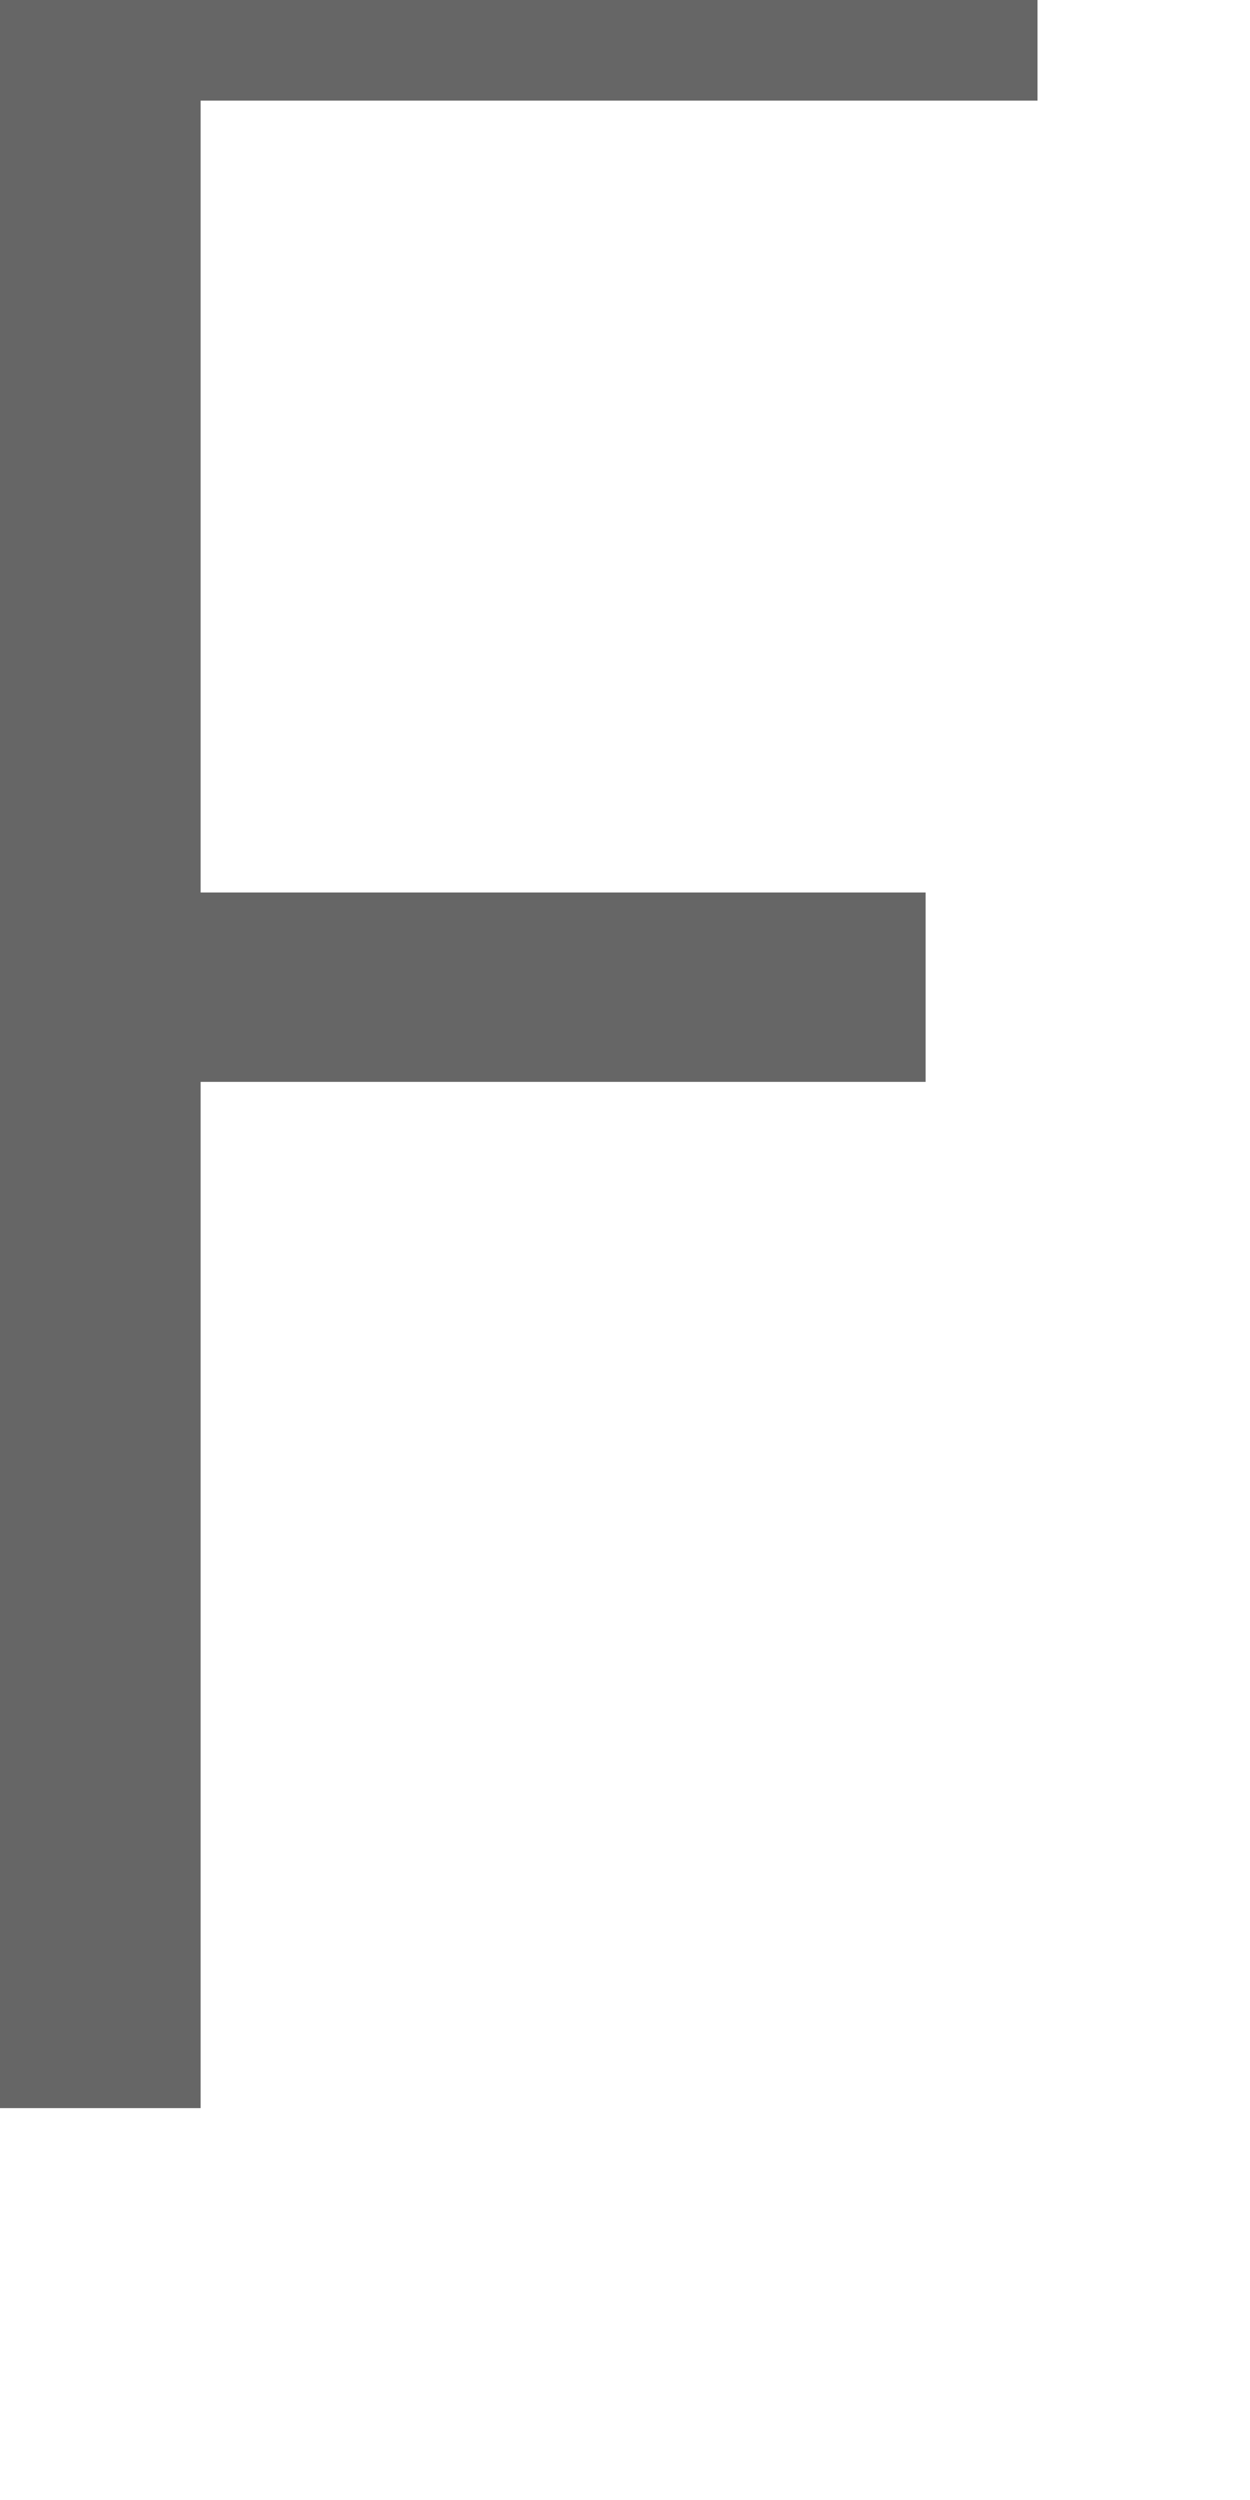 <?xml version="1.0" encoding="utf-8"?>
<svg xmlns="http://www.w3.org/2000/svg" fill="none" height="100%" overflow="visible" preserveAspectRatio="none" style="display: block;" viewBox="0 0 2 4" width="100%">
<path d="M0 0H1.66V0.161H0.321V1.428H1.481V1.731H0.321V3.373H0V0Z" fill="#666666" id="Vector"/>
</svg>